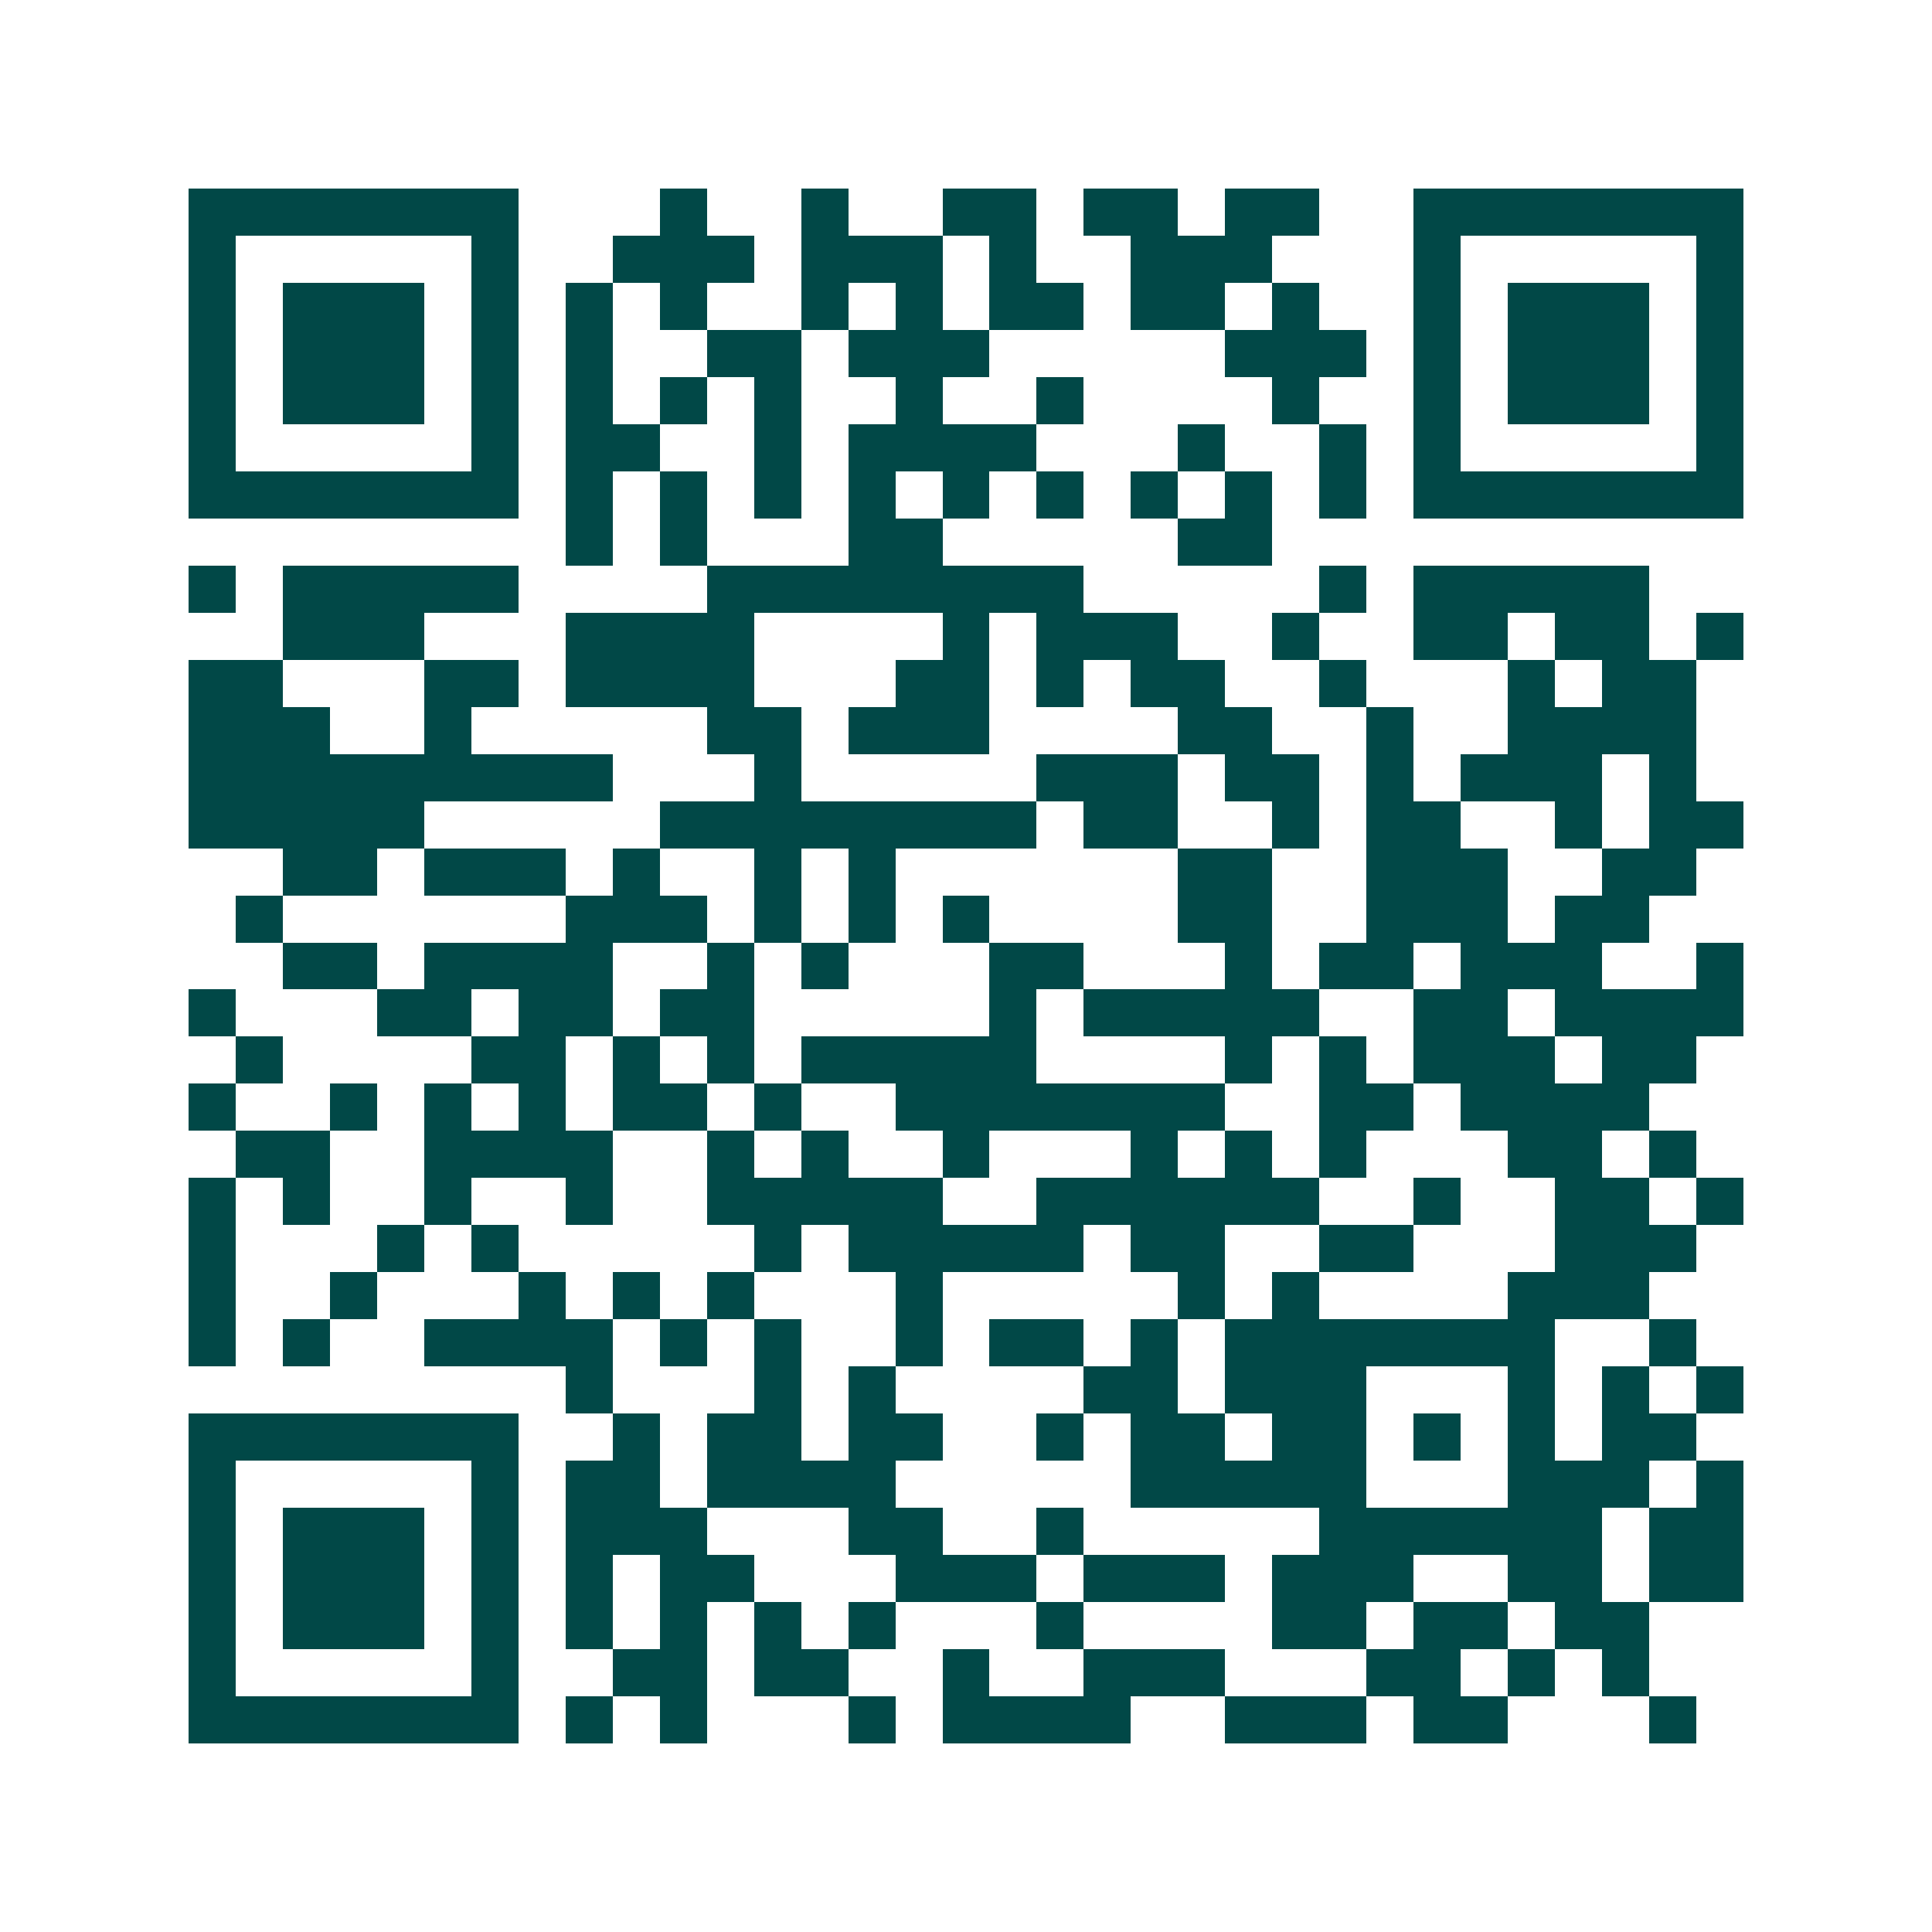 <svg xmlns="http://www.w3.org/2000/svg" width="200" height="200" viewBox="0 0 41 41" shape-rendering="crispEdges"><path fill="#ffffff" d="M0 0h41v41H0z"/><path stroke="#014847" d="M4 4.5h7m3 0h1m2 0h1m2 0h2m1 0h2m1 0h2m2 0h7M4 5.5h1m5 0h1m2 0h3m1 0h3m1 0h1m2 0h3m3 0h1m5 0h1M4 6.5h1m1 0h3m1 0h1m1 0h1m1 0h1m2 0h1m1 0h1m1 0h2m1 0h2m1 0h1m2 0h1m1 0h3m1 0h1M4 7.5h1m1 0h3m1 0h1m1 0h1m2 0h2m1 0h3m5 0h3m1 0h1m1 0h3m1 0h1M4 8.5h1m1 0h3m1 0h1m1 0h1m1 0h1m1 0h1m2 0h1m2 0h1m4 0h1m2 0h1m1 0h3m1 0h1M4 9.5h1m5 0h1m1 0h2m2 0h1m1 0h4m3 0h1m2 0h1m1 0h1m5 0h1M4 10.5h7m1 0h1m1 0h1m1 0h1m1 0h1m1 0h1m1 0h1m1 0h1m1 0h1m1 0h1m1 0h7M12 11.5h1m1 0h1m3 0h2m5 0h2M4 12.5h1m1 0h5m4 0h8m5 0h1m1 0h5M6 13.5h3m3 0h4m4 0h1m1 0h3m2 0h1m2 0h2m1 0h2m1 0h1M4 14.5h2m3 0h2m1 0h4m3 0h2m1 0h1m1 0h2m2 0h1m3 0h1m1 0h2M4 15.5h3m2 0h1m5 0h2m1 0h3m4 0h2m2 0h1m2 0h4M4 16.5h9m3 0h1m5 0h3m1 0h2m1 0h1m1 0h3m1 0h1M4 17.5h5m5 0h8m1 0h2m2 0h1m1 0h2m2 0h1m1 0h2M6 18.5h2m1 0h3m1 0h1m2 0h1m1 0h1m6 0h2m2 0h3m2 0h2M5 19.5h1m6 0h3m1 0h1m1 0h1m1 0h1m4 0h2m2 0h3m1 0h2M6 20.5h2m1 0h4m2 0h1m1 0h1m3 0h2m3 0h1m1 0h2m1 0h3m2 0h1M4 21.5h1m3 0h2m1 0h2m1 0h2m5 0h1m1 0h5m2 0h2m1 0h4M5 22.5h1m4 0h2m1 0h1m1 0h1m1 0h5m4 0h1m1 0h1m1 0h3m1 0h2M4 23.5h1m2 0h1m1 0h1m1 0h1m1 0h2m1 0h1m2 0h7m2 0h2m1 0h4M5 24.5h2m2 0h4m2 0h1m1 0h1m2 0h1m3 0h1m1 0h1m1 0h1m3 0h2m1 0h1M4 25.5h1m1 0h1m2 0h1m2 0h1m2 0h5m2 0h6m2 0h1m2 0h2m1 0h1M4 26.5h1m3 0h1m1 0h1m5 0h1m1 0h5m1 0h2m2 0h2m3 0h3M4 27.5h1m2 0h1m3 0h1m1 0h1m1 0h1m3 0h1m5 0h1m1 0h1m4 0h3M4 28.5h1m1 0h1m2 0h4m1 0h1m1 0h1m2 0h1m1 0h2m1 0h1m1 0h7m2 0h1M12 29.5h1m3 0h1m1 0h1m4 0h2m1 0h3m3 0h1m1 0h1m1 0h1M4 30.5h7m2 0h1m1 0h2m1 0h2m2 0h1m1 0h2m1 0h2m1 0h1m1 0h1m1 0h2M4 31.5h1m5 0h1m1 0h2m1 0h4m5 0h5m3 0h3m1 0h1M4 32.5h1m1 0h3m1 0h1m1 0h3m3 0h2m2 0h1m5 0h6m1 0h2M4 33.5h1m1 0h3m1 0h1m1 0h1m1 0h2m3 0h3m1 0h3m1 0h3m2 0h2m1 0h2M4 34.5h1m1 0h3m1 0h1m1 0h1m1 0h1m1 0h1m1 0h1m3 0h1m4 0h2m1 0h2m1 0h2M4 35.5h1m5 0h1m2 0h2m1 0h2m2 0h1m2 0h3m3 0h2m1 0h1m1 0h1M4 36.5h7m1 0h1m1 0h1m3 0h1m1 0h4m2 0h3m1 0h2m3 0h1"/></svg>
